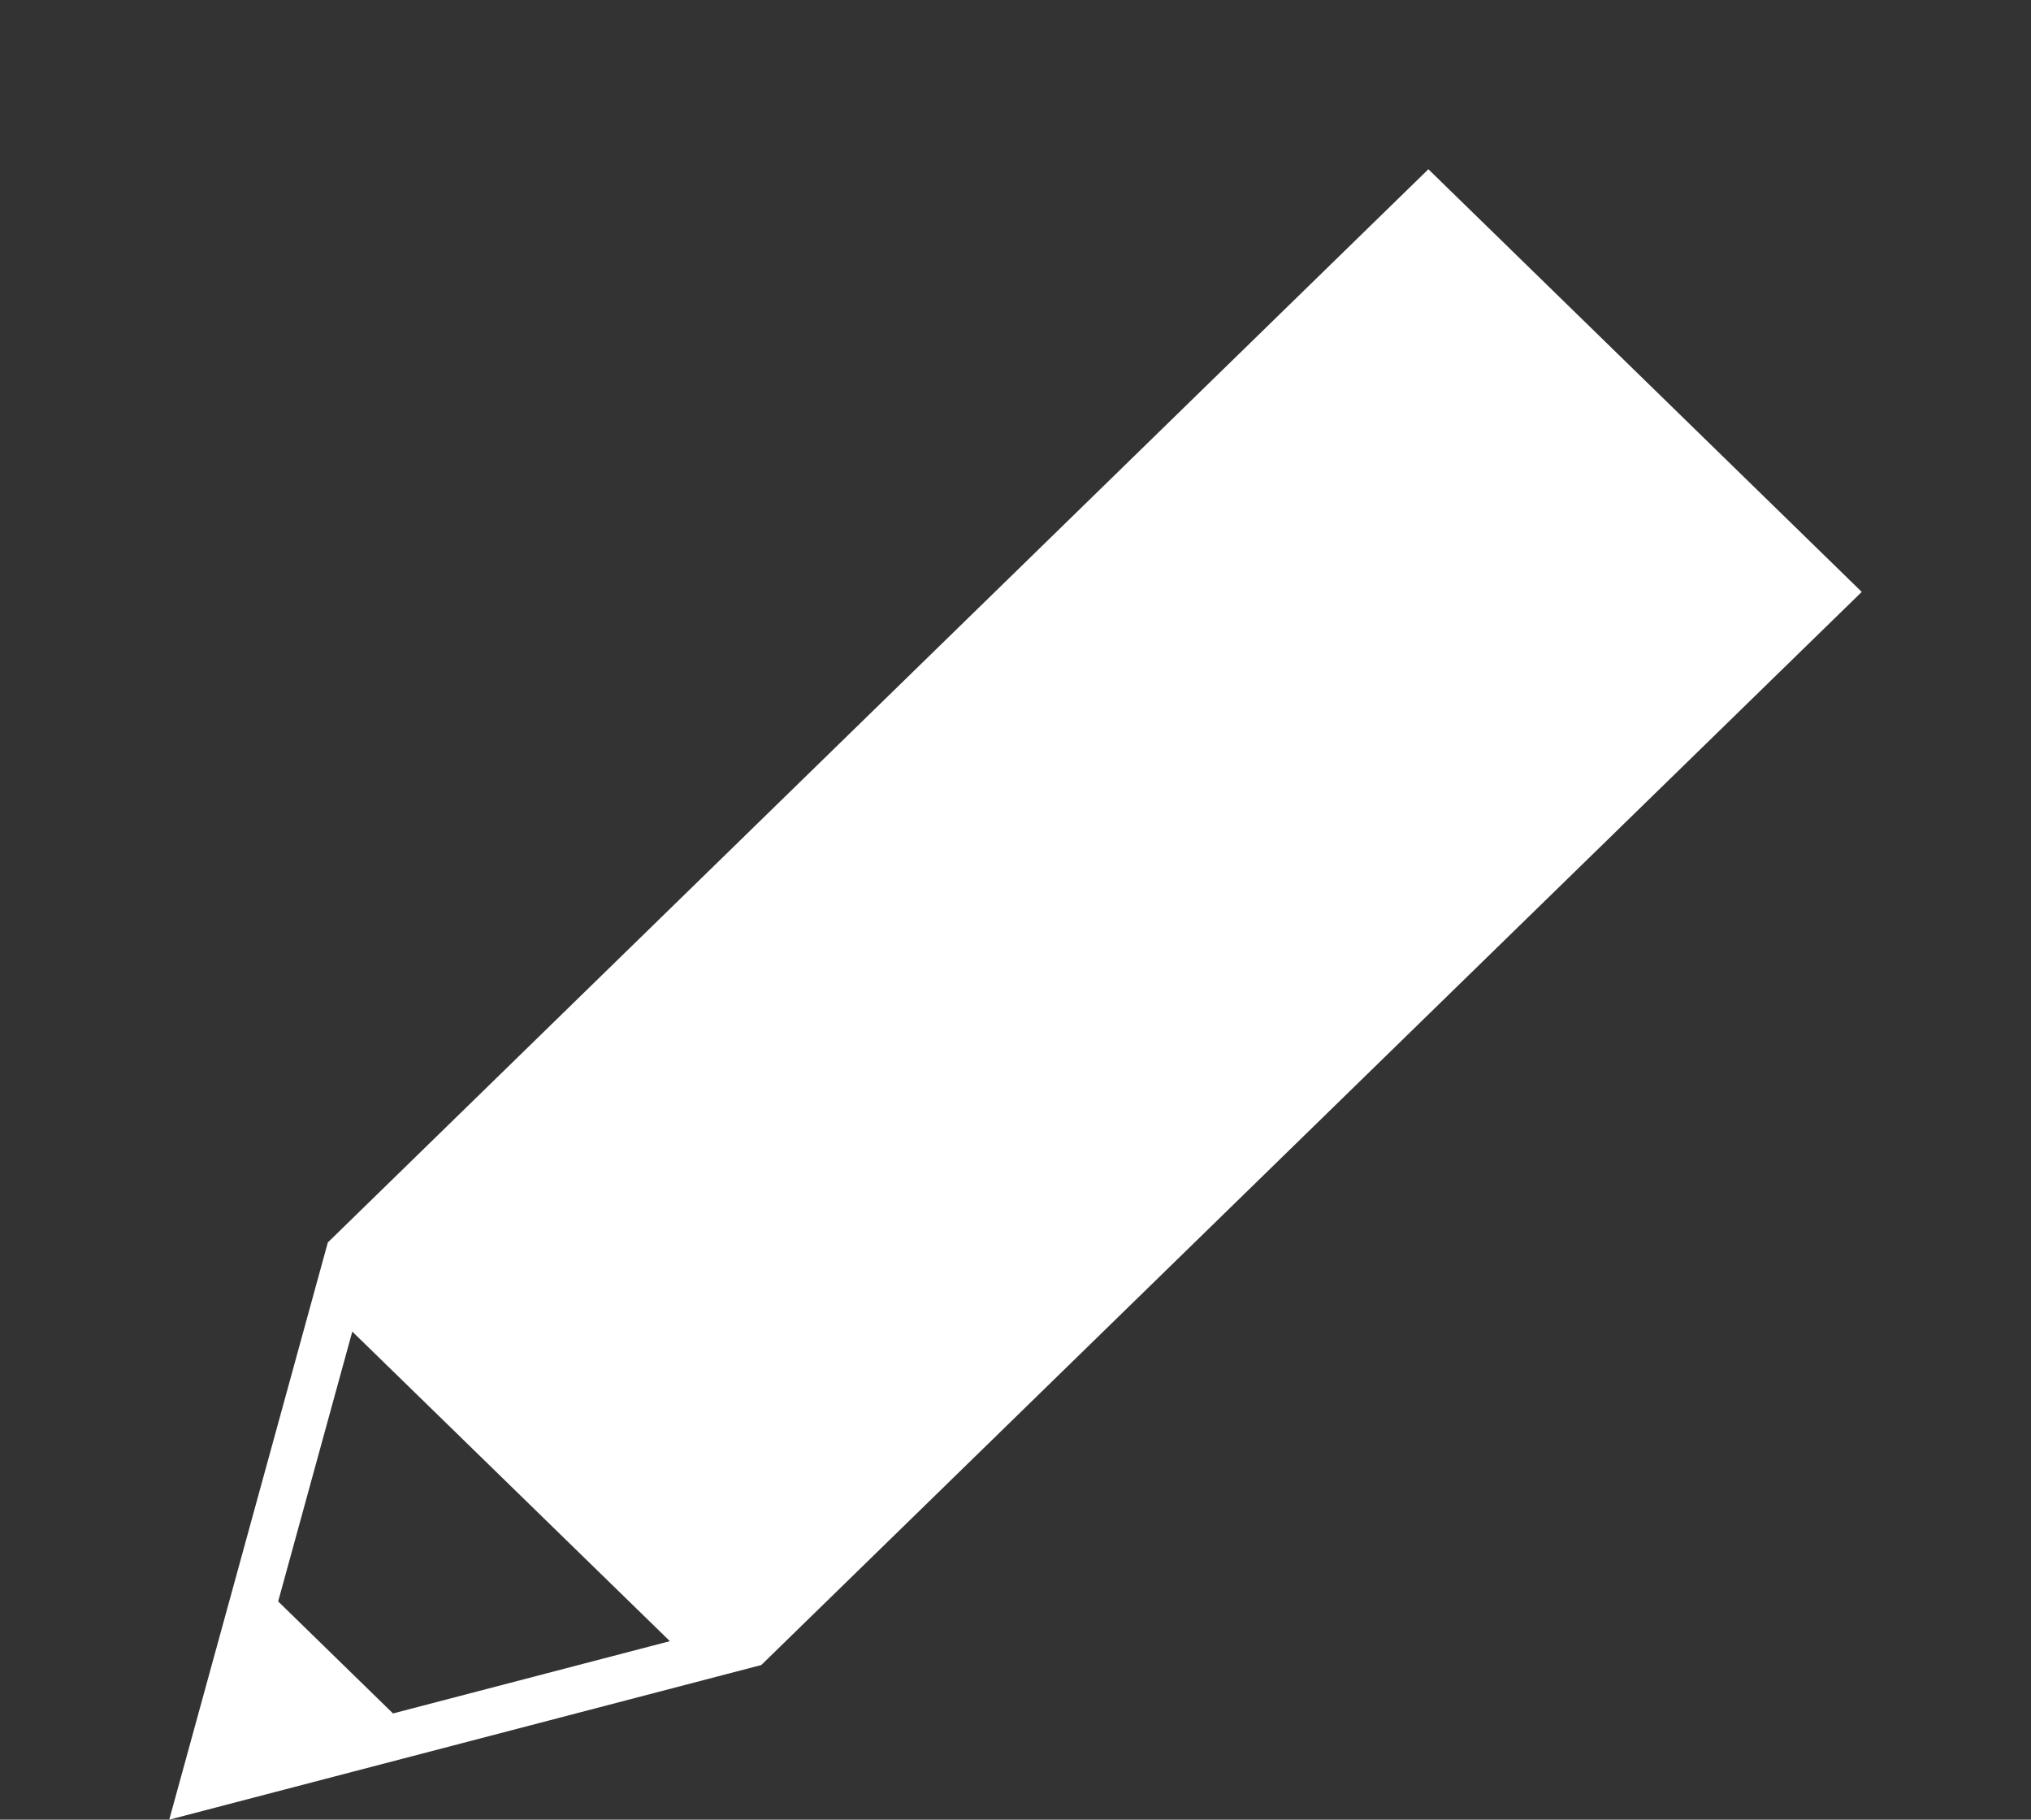 <svg width="48" height="43" viewBox="0 0 48 43" fill="none" xmlns="http://www.w3.org/2000/svg">
<rect x="0" y="0" width="48" height="43" fill="#333333" stroke="none"/>
<path d="M33.757 4L7.748 29.36L4 43L17.992 39.346L44 13.987L33.759 4H33.757ZM9.288 40.49L6.574 37.843L8.326 31.466L15.832 38.782L9.288 40.49Z" fill="white"/>
</svg>
